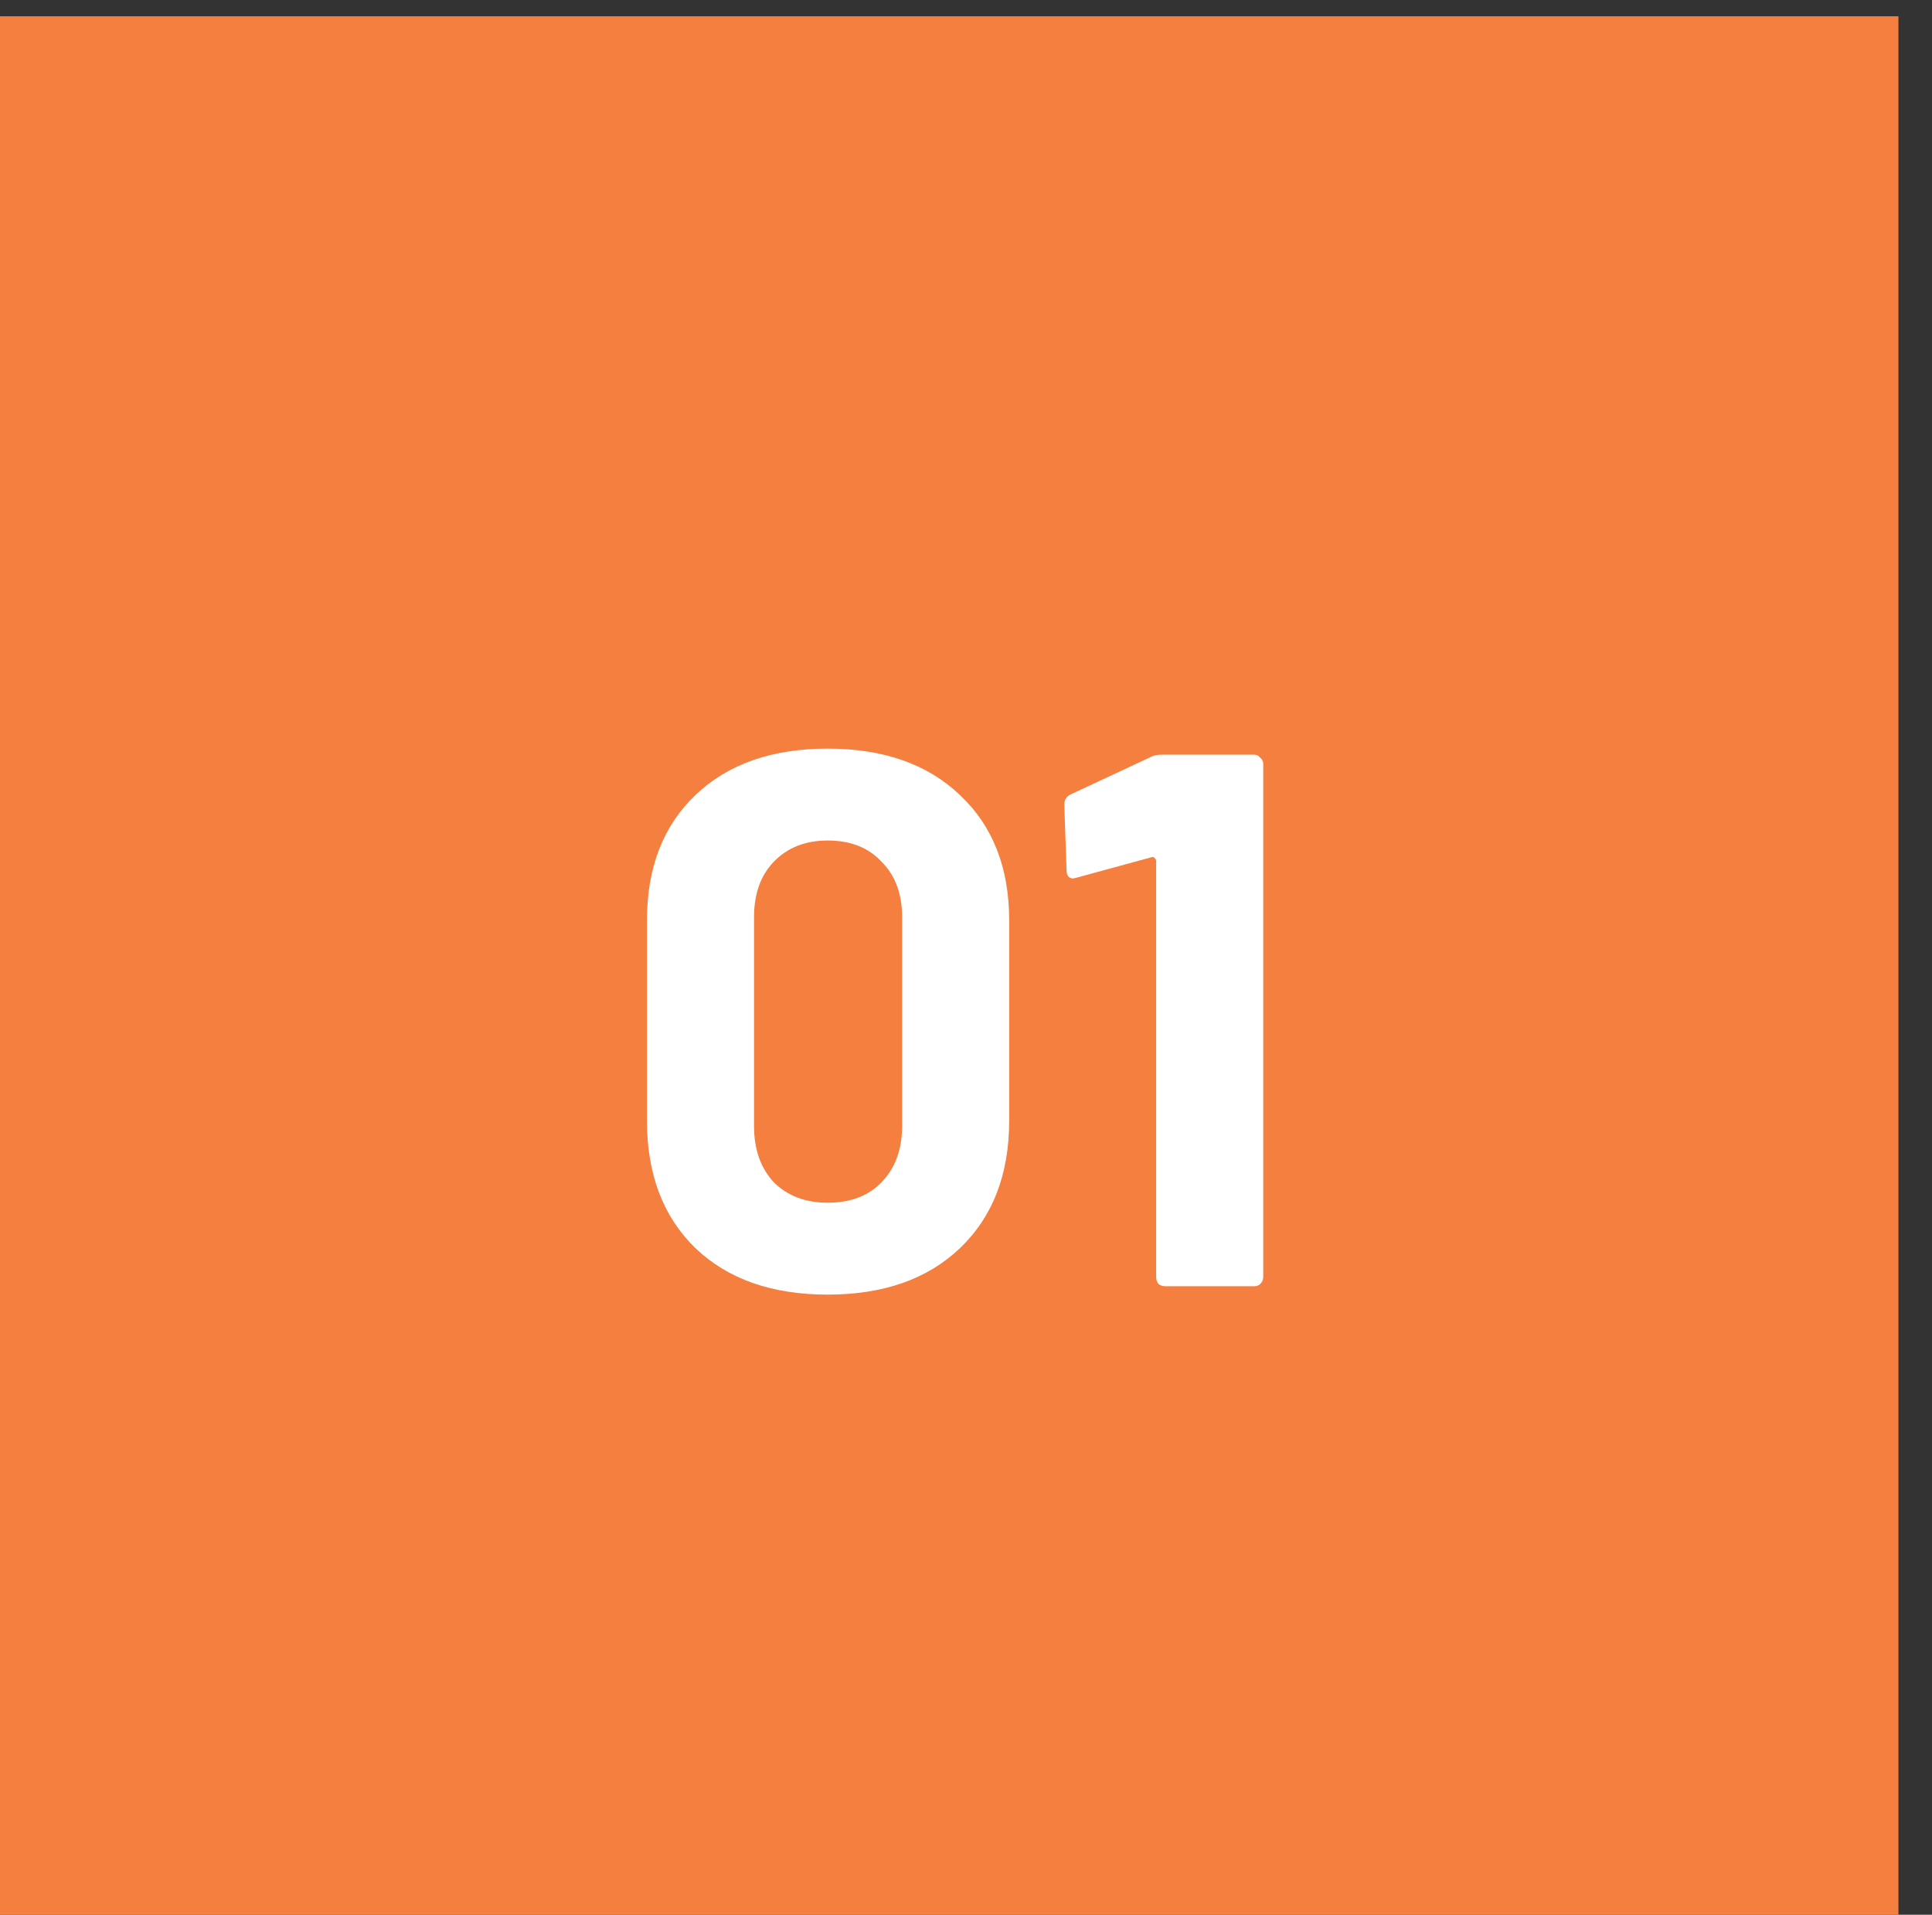 <svg xmlns="http://www.w3.org/2000/svg" width="112" height="111" viewBox="0 0 112 111" fill="none"><rect x="0" y="0" width="112" height="111" fill="#333333" stroke="none"/><rect y="0.945" width="110.054" height="110.054" fill="#F47F3E"></rect><path d="M47.982 75.05C44.754 75.05 42.2 74.155 40.322 72.364C38.444 70.545 37.505 68.08 37.505 64.969V53.347C37.505 50.295 38.444 47.874 40.322 46.083C42.2 44.293 44.754 43.398 47.982 43.398C51.21 43.398 53.763 44.293 55.642 46.083C57.549 47.874 58.503 50.295 58.503 53.347V64.969C58.503 68.08 57.549 70.545 55.642 72.364C53.763 74.155 51.21 75.05 47.982 75.05ZM47.982 69.723C49.303 69.723 50.344 69.327 51.107 68.534C51.9 67.713 52.296 66.627 52.296 65.277V53.171C52.296 51.821 51.9 50.75 51.107 49.957C50.344 49.136 49.303 48.725 47.982 48.725C46.691 48.725 45.649 49.136 44.856 49.957C44.093 50.75 43.712 51.821 43.712 53.171V65.277C43.712 66.627 44.093 67.713 44.856 68.534C45.649 69.327 46.691 69.723 47.982 69.723ZM66.716 43.882C66.863 43.794 67.083 43.75 67.376 43.75H72.703C72.85 43.75 72.967 43.809 73.055 43.926C73.173 44.014 73.231 44.132 73.231 44.279V74.037C73.231 74.184 73.173 74.316 73.055 74.433C72.967 74.521 72.85 74.565 72.703 74.565H67.553C67.406 74.565 67.274 74.521 67.156 74.433C67.068 74.316 67.024 74.184 67.024 74.037V49.913C67.024 49.855 66.995 49.796 66.936 49.737C66.878 49.678 66.819 49.664 66.76 49.693L62.402 50.882L62.226 50.926C61.962 50.926 61.83 50.764 61.83 50.441L61.698 46.656C61.698 46.362 61.83 46.157 62.094 46.039L66.716 43.882Z" fill="white"></path></svg>